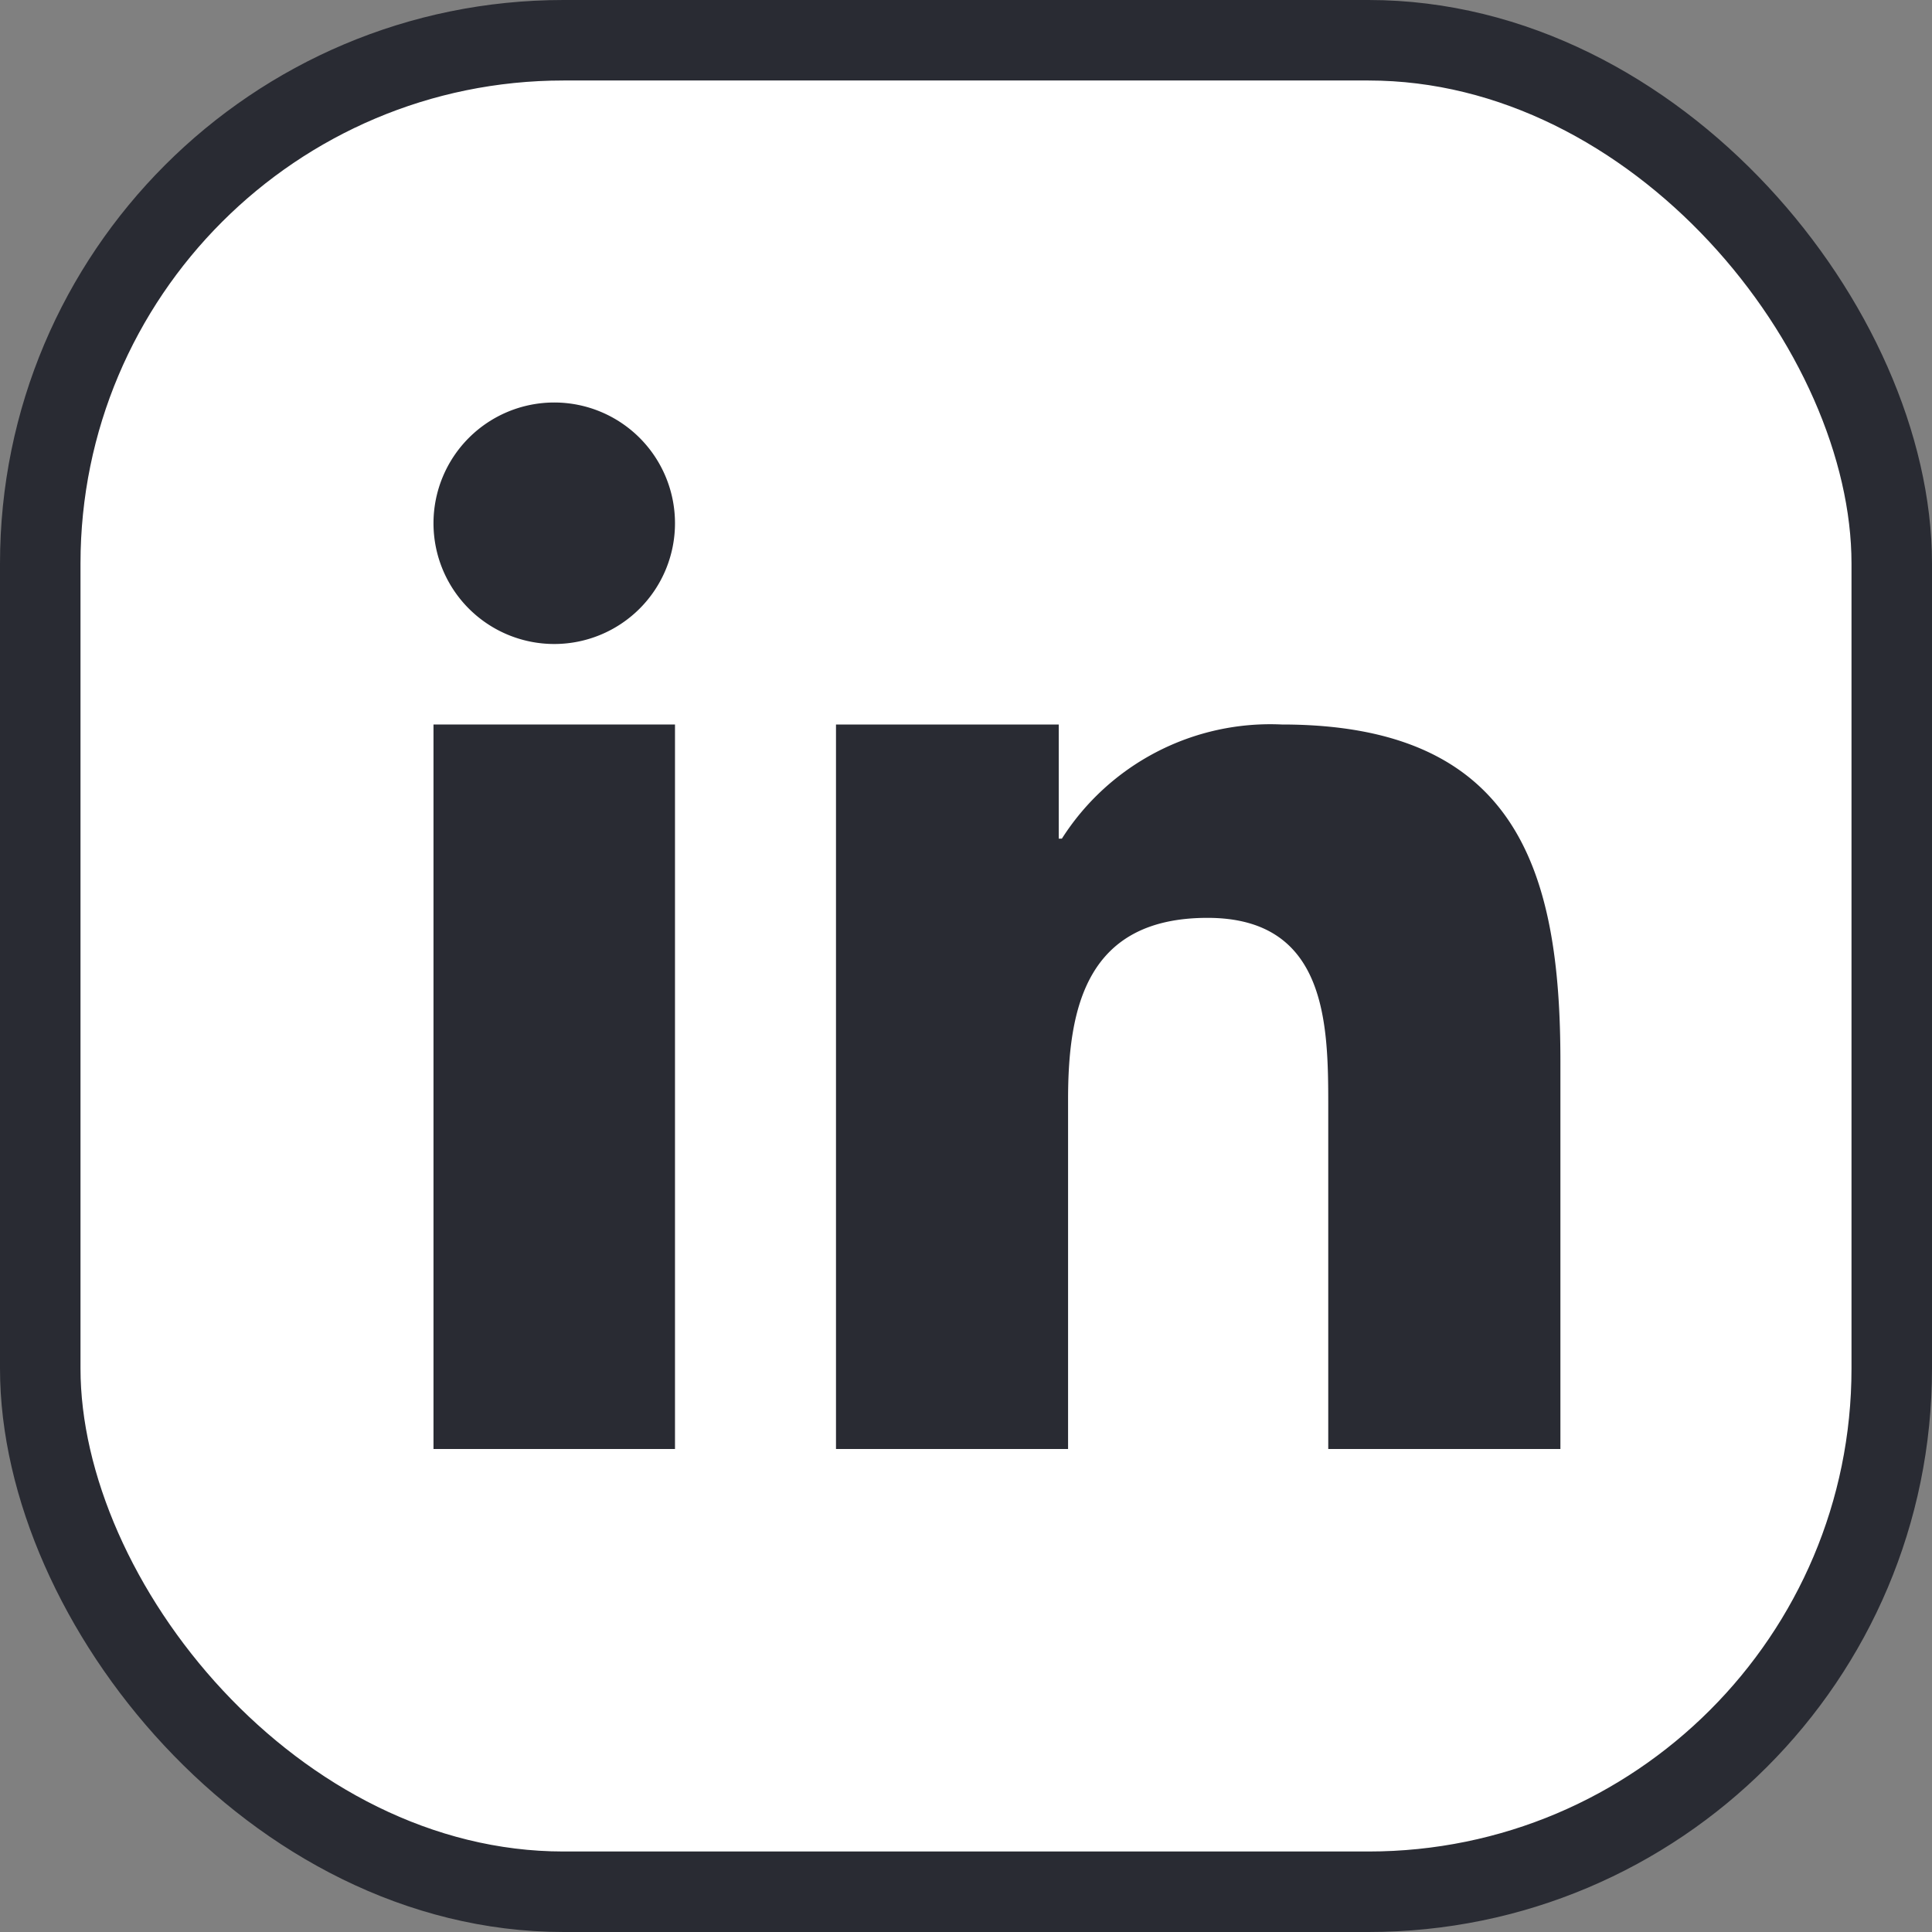 <svg xmlns="http://www.w3.org/2000/svg" width="24" height="24" viewBox="0 0 24 24">
  <rect x="0" y="0" width="24" height="24" fill="#808080" stroke="none"/>
  <g id="Group_3" data-name="Group 3" transform="translate(-287.5 -566.5)">
    <rect id="Rectangle_5" data-name="Rectangle 5" width="23" height="23" rx="6.5" transform="translate(288 567)" fill="#fff" stroke="#292b33" stroke-width="1"/>
    <path id="Path_3" data-name="Path 3" d="M78.385,9h2.767v1.418h.039A3.069,3.069,0,0,1,83.923,9c2.921,0,3.461,1.818,3.461,4.183V18H84.5V13.73c0-1.018-.021-2.328-1.5-2.328-1.5,0-1.732,1.109-1.732,2.255V18H78.385Z" transform="translate(219.5 566.5)" fill="#292b33"/>
    <path id="Path_4" data-name="Path 4" d="M73.385,9h3v9h-3Z" transform="translate(219.5 566.5)" fill="#292b33"/>
    <path id="Path_5" data-name="Path 5" d="M76.385,6.5a1.5,1.5,0,1,1-1.5-1.5A1.5,1.5,0,0,1,76.385,6.5Z" transform="translate(219.5 566.5)" fill="#292b33"/>
  </g>
</svg>

